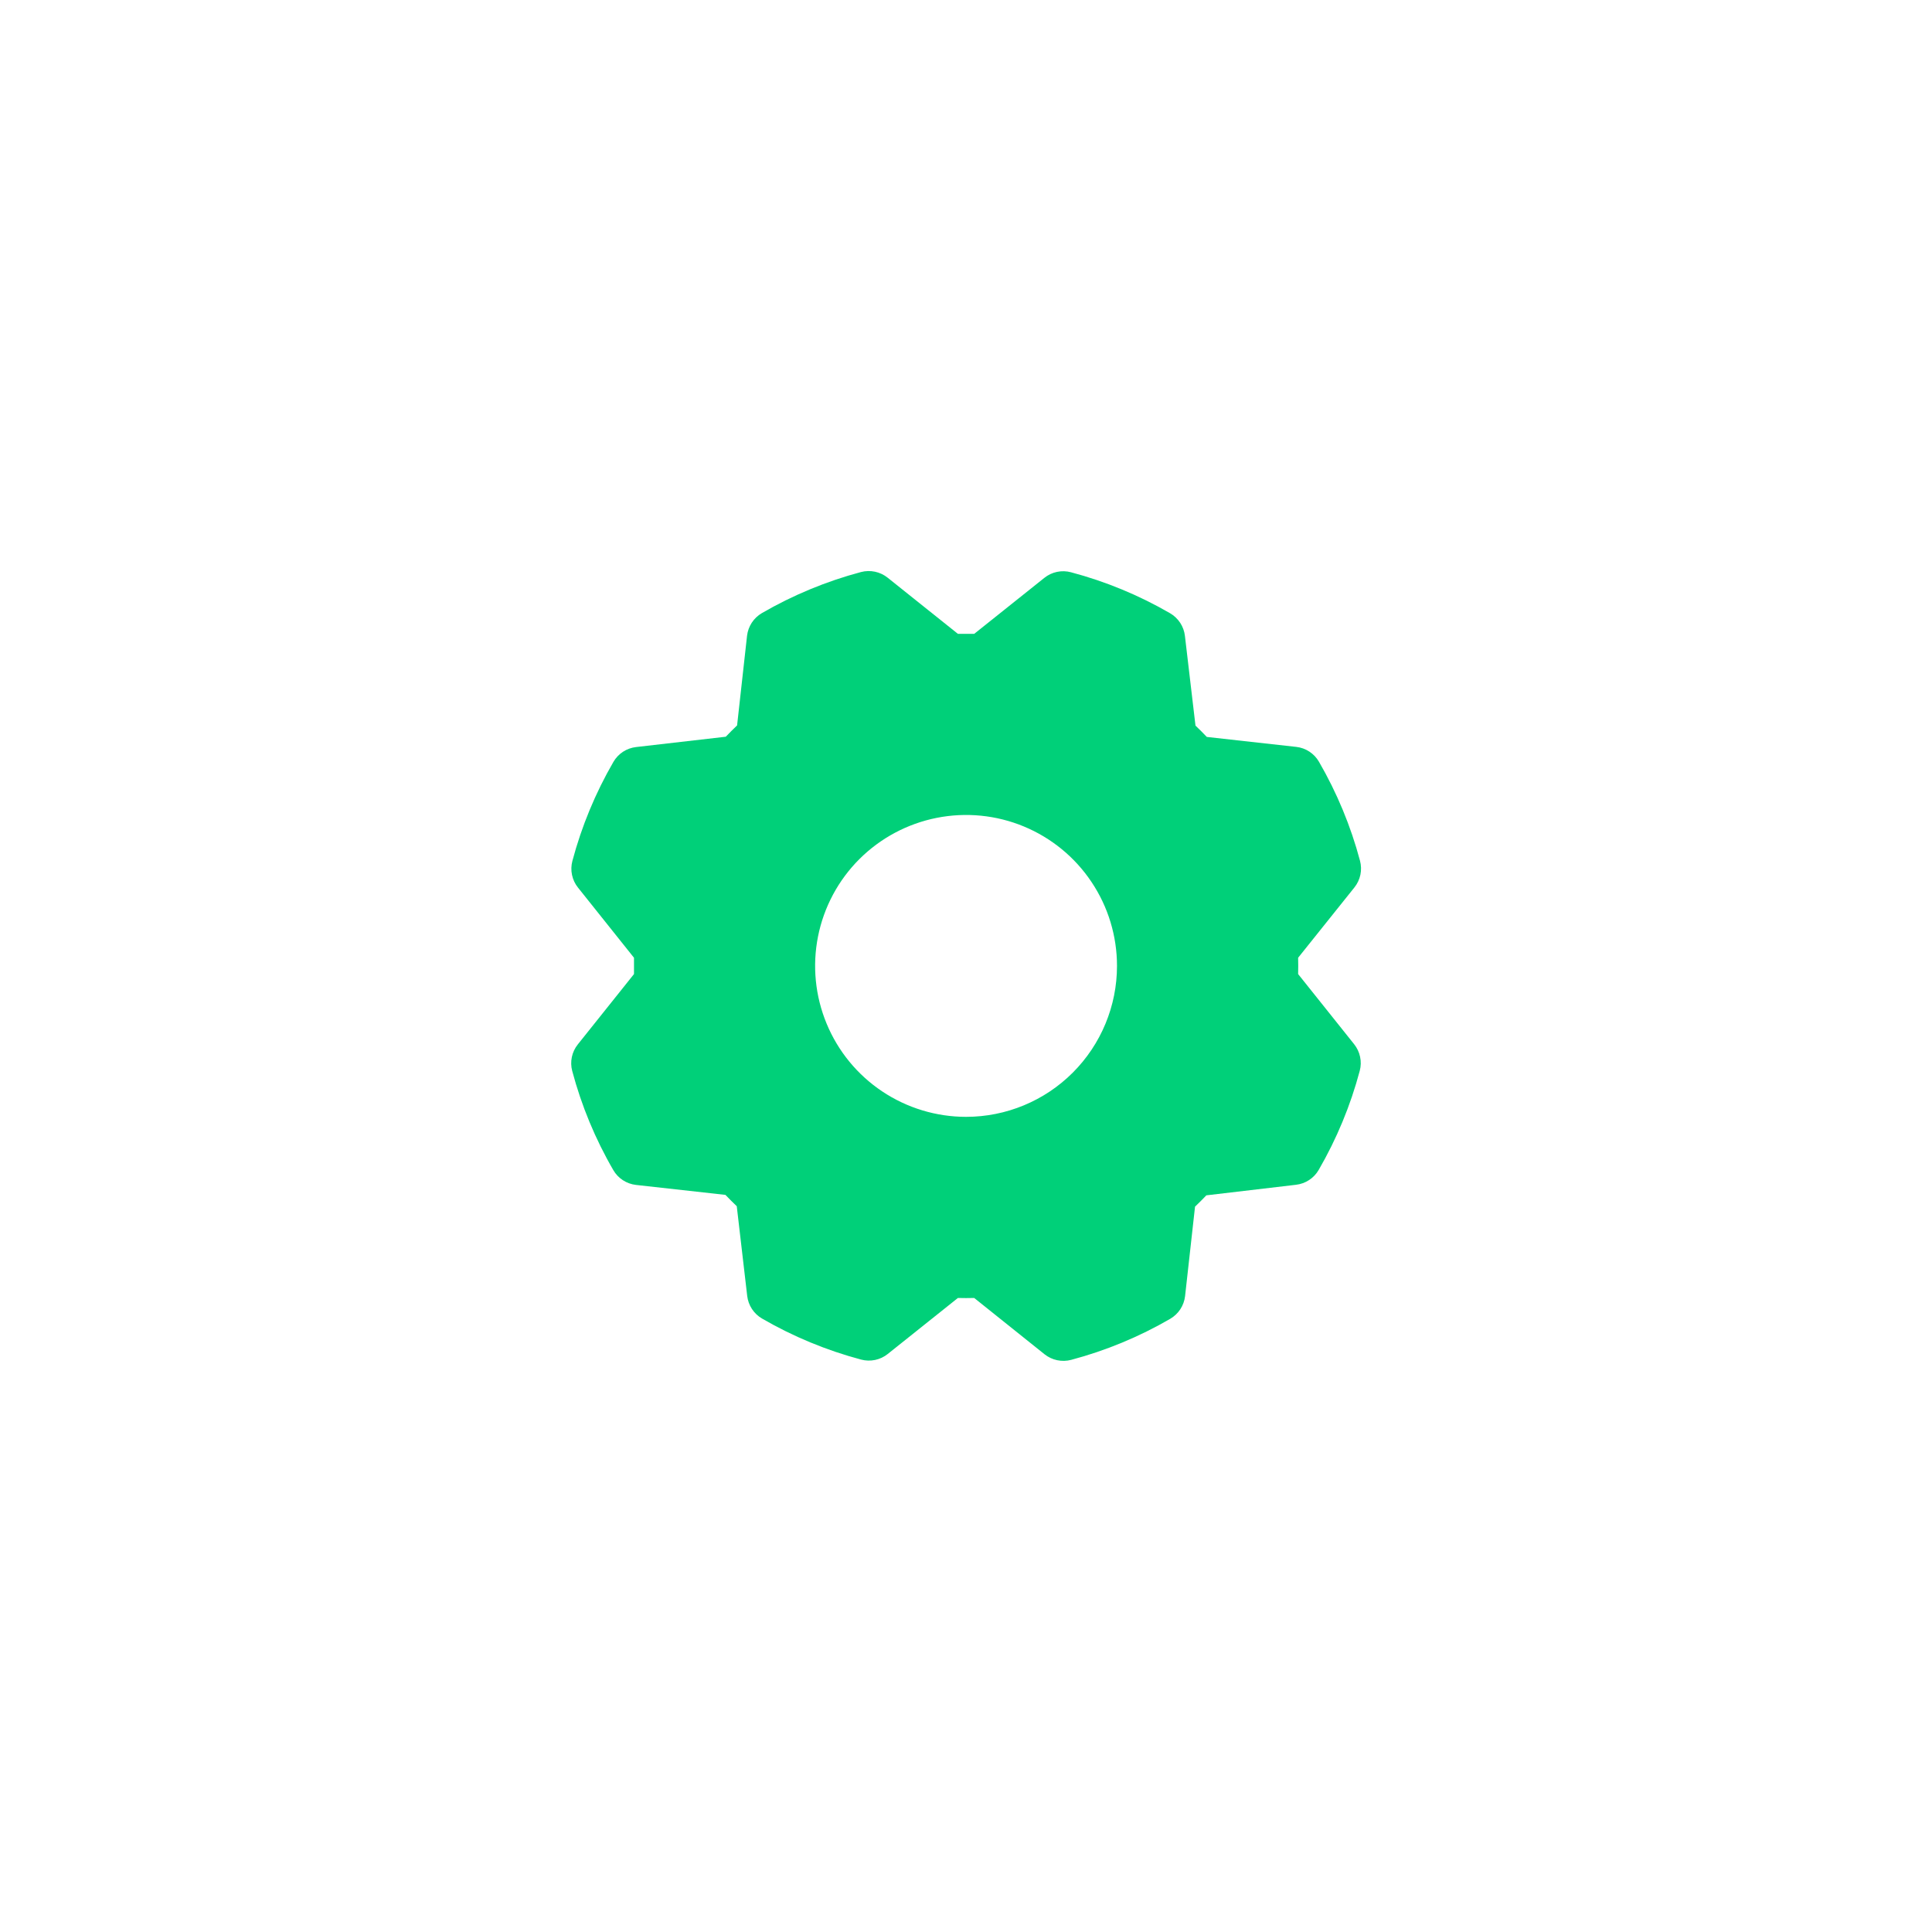 <?xml version="1.0" encoding="UTF-8"?> <svg xmlns="http://www.w3.org/2000/svg" width="64" height="64" viewBox="0 0 64 64" fill="none"><path d="M43.002 32.267C43.007 32.087 43.007 31.907 43.002 31.727L44.867 29.397C44.965 29.274 45.032 29.131 45.065 28.977C45.097 28.824 45.092 28.666 45.052 28.514C44.746 27.365 44.288 26.262 43.692 25.233C43.614 25.098 43.505 24.984 43.375 24.898C43.245 24.813 43.097 24.759 42.942 24.742L39.977 24.412C39.854 24.282 39.729 24.157 39.602 24.037L39.252 21.064C39.234 20.909 39.18 20.761 39.095 20.631C39.009 20.501 38.894 20.392 38.76 20.314C37.731 19.718 36.627 19.262 35.478 18.957C35.327 18.916 35.168 18.912 35.015 18.944C34.862 18.976 34.718 19.044 34.596 19.142L32.272 20.997C32.092 20.997 31.912 20.997 31.732 20.997L29.402 19.135C29.28 19.038 29.136 18.97 28.983 18.938C28.829 18.906 28.671 18.91 28.52 18.95C27.37 19.257 26.267 19.714 25.238 20.31C25.104 20.389 24.989 20.497 24.904 20.627C24.819 20.758 24.765 20.906 24.747 21.06L24.417 24.03C24.287 24.155 24.162 24.28 24.042 24.405L21.07 24.747C20.915 24.765 20.766 24.819 20.636 24.904C20.506 24.99 20.398 25.104 20.32 25.239C19.724 26.268 19.267 27.371 18.961 28.52C18.921 28.672 18.916 28.831 18.949 28.984C18.981 29.137 19.049 29.281 19.147 29.403L21.002 31.727C21.002 31.907 21.002 32.087 21.002 32.267L19.141 34.597C19.043 34.719 18.975 34.863 18.943 35.016C18.911 35.169 18.915 35.328 18.956 35.479C19.262 36.628 19.719 37.732 20.316 38.76C20.394 38.895 20.502 39.01 20.633 39.095C20.763 39.18 20.911 39.234 21.066 39.252L24.031 39.582C24.155 39.712 24.28 39.837 24.406 39.957L24.752 42.929C24.77 43.084 24.824 43.232 24.909 43.362C24.995 43.493 25.11 43.601 25.244 43.679C26.273 44.275 27.377 44.732 28.526 45.038C28.677 45.078 28.836 45.082 28.989 45.05C29.142 45.018 29.286 44.95 29.408 44.852L31.732 42.997C31.912 43.002 32.092 43.002 32.272 42.997L34.602 44.862C34.724 44.959 34.868 45.027 35.021 45.059C35.175 45.091 35.333 45.087 35.484 45.047C36.634 44.741 37.737 44.284 38.766 43.687C38.9 43.608 39.015 43.5 39.1 43.37C39.185 43.24 39.239 43.091 39.257 42.937L39.587 39.972C39.717 39.848 39.842 39.723 39.962 39.597L42.934 39.247C43.089 39.229 43.238 39.175 43.368 39.089C43.498 39.004 43.606 38.889 43.684 38.754C44.28 37.725 44.737 36.622 45.043 35.473C45.084 35.322 45.088 35.163 45.055 35.01C45.023 34.856 44.955 34.713 44.857 34.59L43.002 32.267ZM32.002 36.997C31.013 36.997 30.046 36.703 29.224 36.154C28.402 35.605 27.761 34.824 27.383 33.91C27.004 32.996 26.905 31.991 27.098 31.021C27.291 30.051 27.767 29.16 28.466 28.461C29.166 27.762 30.057 27.286 31.027 27.093C31.997 26.9 33.002 26.999 33.915 27.377C34.829 27.756 35.61 28.396 36.159 29.219C36.709 30.041 37.002 31.008 37.002 31.997C37.002 33.323 36.475 34.594 35.538 35.532C34.6 36.47 33.328 36.997 32.002 36.997Z" fill="#00D079"></path></svg> 